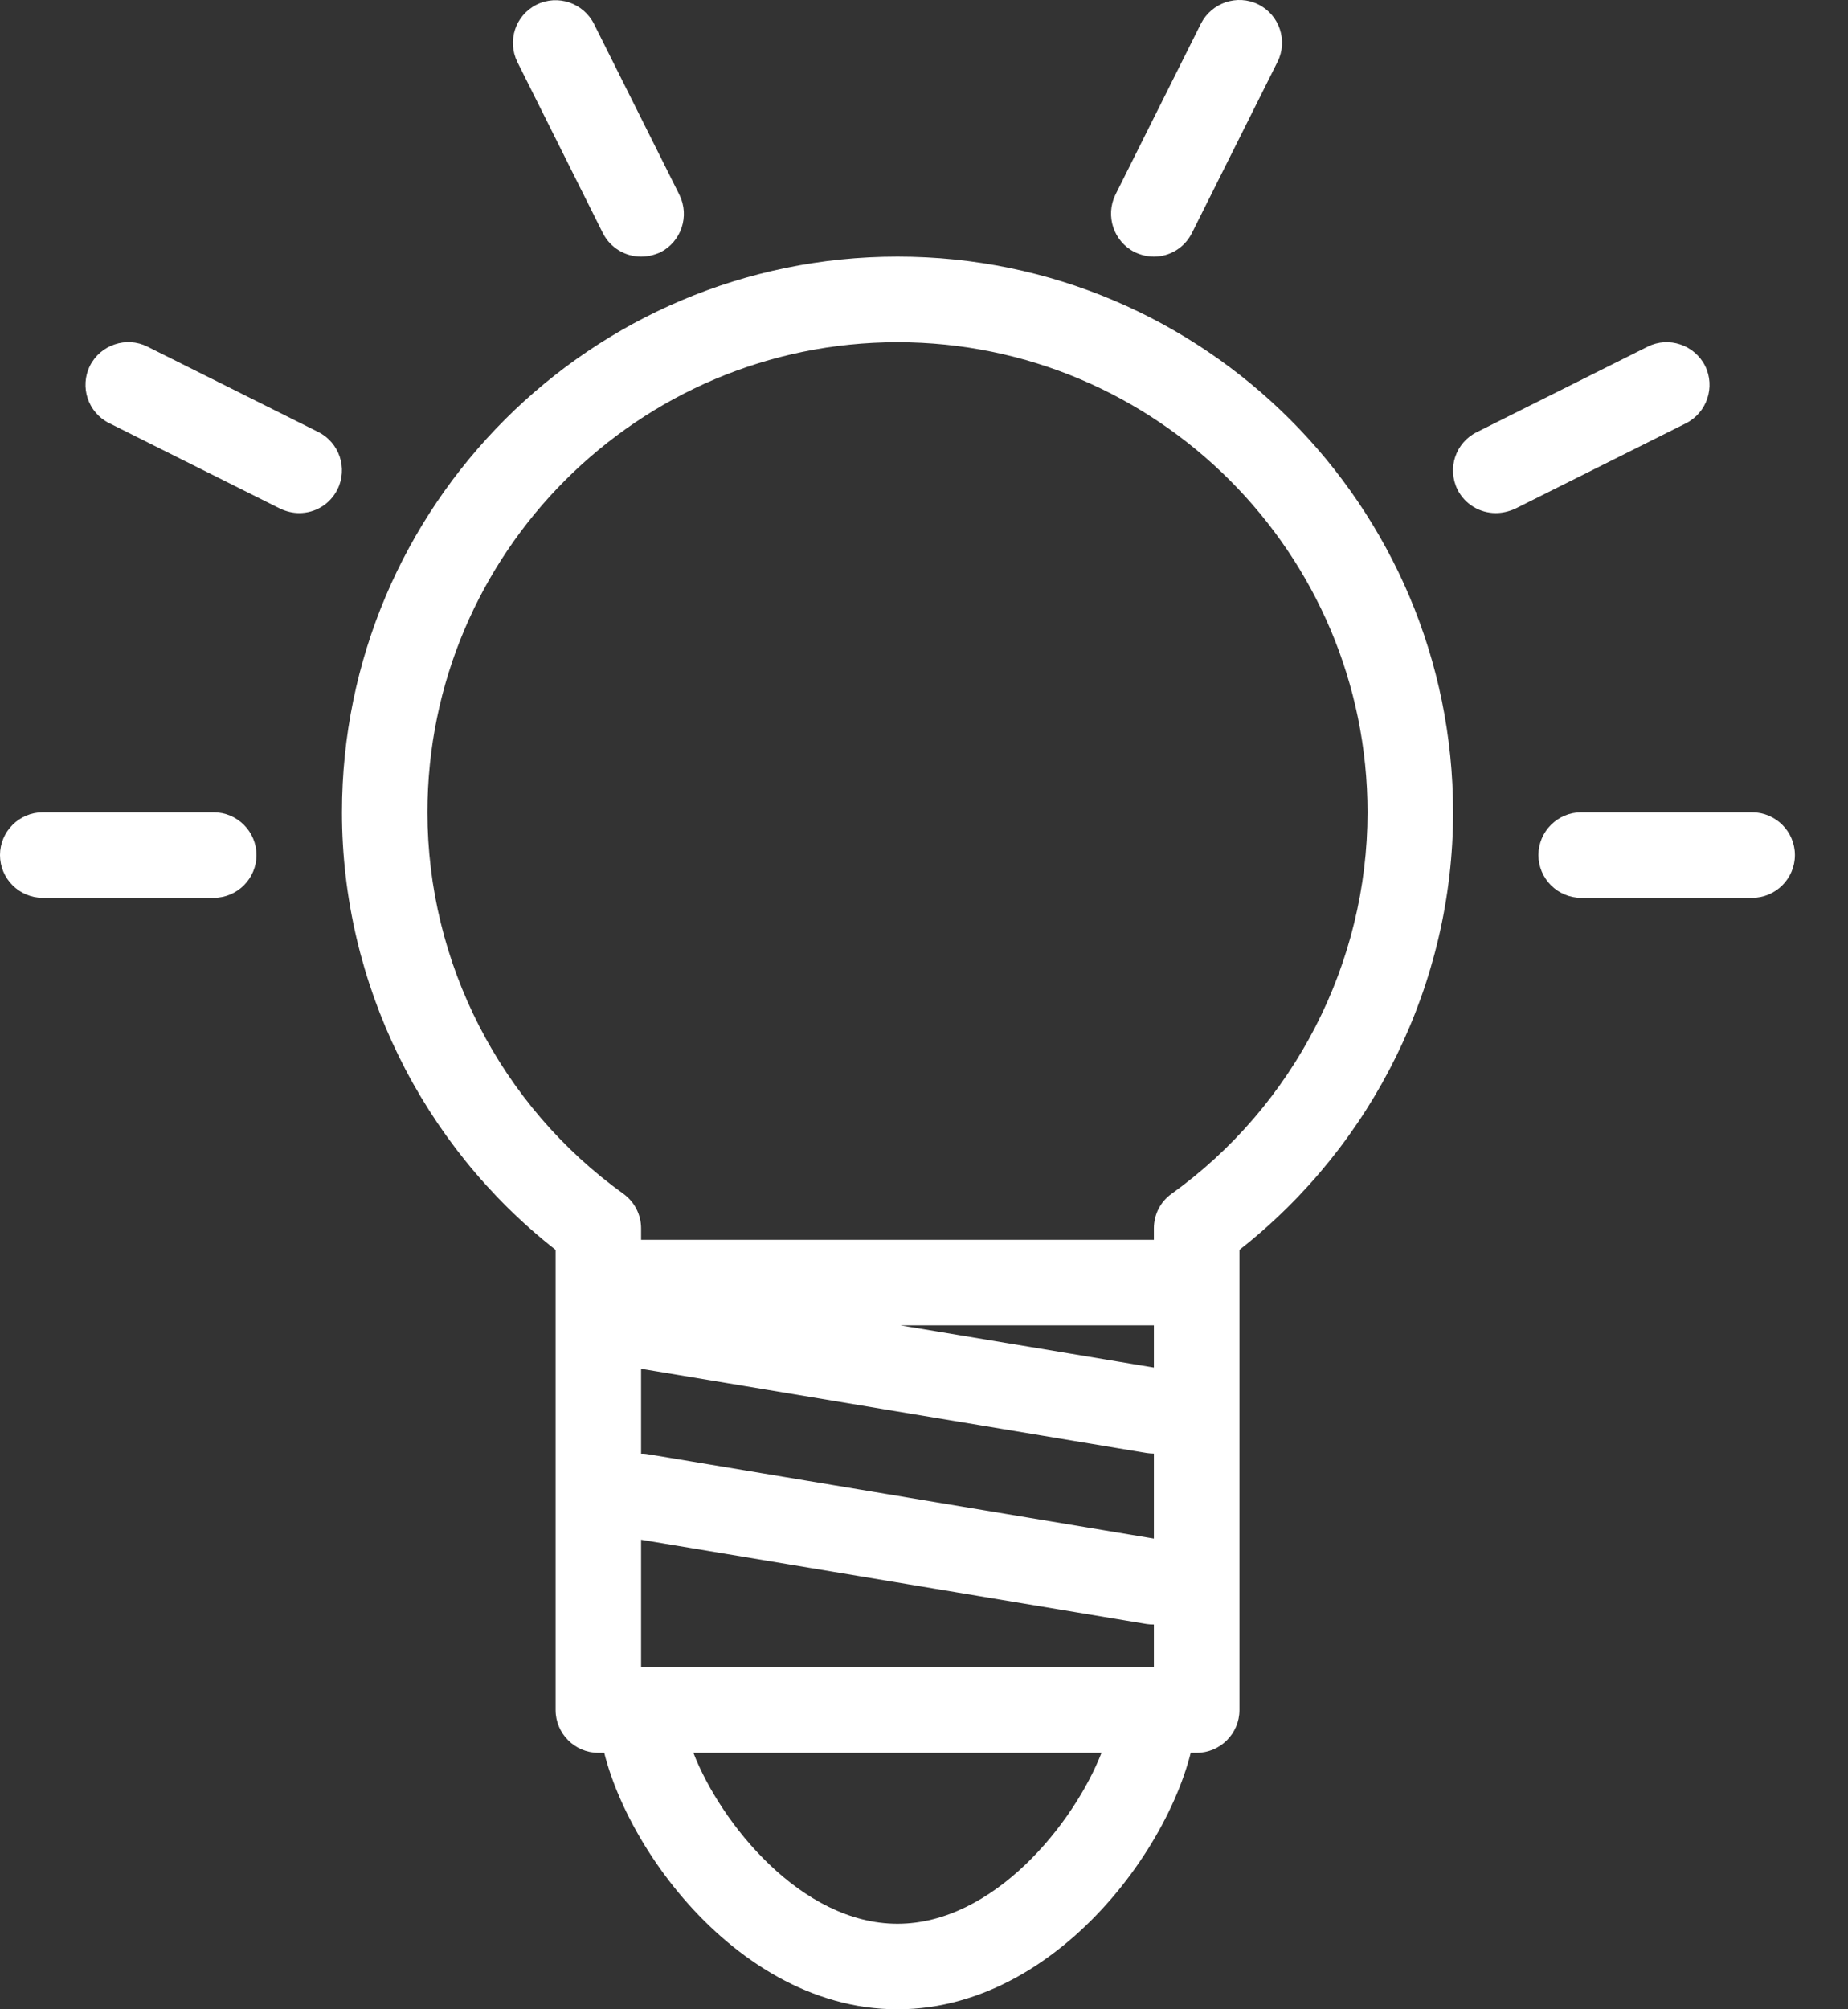 <svg width="23" height="25" viewBox="0 0 23 25" fill="none" xmlns="http://www.w3.org/2000/svg">
<rect x="0" y="0" width="23" height="25" fill="#333333" stroke="none"/>
<path d="M14.893 21.809H7.447C7.155 21.809 6.915 21.57 6.915 21.277V15.551C5.245 14.243 4.256 12.228 4.256 10.108C4.256 6.295 7.358 3.193 11.171 3.193C14.983 3.193 18.085 6.295 18.085 10.108C18.085 12.227 17.096 14.241 15.426 15.551V21.277C15.426 21.57 15.186 21.809 14.893 21.809ZM7.979 20.745H14.361V15.284C14.361 15.112 14.443 14.95 14.582 14.853C16.111 13.754 17.02 11.979 17.02 10.108C17.02 6.883 14.395 4.258 11.17 4.258C7.945 4.258 5.32 6.884 5.32 10.108C5.32 11.979 6.229 13.754 7.758 14.853C7.897 14.953 7.979 15.112 7.979 15.284V20.745ZM11.17 25C9.02 25 7.447 22.552 7.447 21.277C7.447 20.984 7.686 20.745 7.979 20.745H14.361C14.654 20.745 14.893 20.984 14.893 21.277C14.893 22.552 13.32 25 11.17 25ZM8.63 21.809C8.969 22.683 9.971 23.936 11.17 23.936C12.369 23.936 13.369 22.683 13.709 21.809H8.63ZM14.361 16.49H7.979C7.686 16.49 7.447 16.251 7.447 15.958C7.447 15.665 7.686 15.426 7.979 15.426H14.361C14.654 15.426 14.893 15.665 14.893 15.958C14.893 16.251 14.654 16.49 14.361 16.49ZM14.362 18.086C14.334 18.086 14.302 18.083 14.273 18.079L7.891 17.016C7.603 16.968 7.405 16.691 7.454 16.403C7.502 16.113 7.783 15.917 8.066 15.967L14.448 17.03C14.736 17.078 14.934 17.352 14.885 17.64C14.841 17.902 14.616 18.086 14.362 18.086ZM14.362 20.213C14.334 20.213 14.302 20.211 14.273 20.207L7.891 19.143C7.603 19.096 7.405 18.819 7.454 18.531C7.502 18.24 7.783 18.045 8.066 18.094L14.448 19.158C14.736 19.206 14.934 19.48 14.885 19.768C14.841 20.03 14.616 20.213 14.362 20.213ZM2.66 11.171H0.532C0.239 11.171 0 10.932 0 10.639C0 10.346 0.239 10.107 0.532 10.107H2.66C2.953 10.107 3.192 10.346 3.192 10.639C3.192 10.932 2.953 11.171 2.66 11.171ZM21.807 11.171H19.679C19.386 11.171 19.147 10.932 19.147 10.639C19.147 10.346 19.386 10.107 19.679 10.107H21.807C22.1 10.107 22.339 10.346 22.339 10.639C22.339 10.932 22.1 11.171 21.807 11.171ZM7.979 3.193C7.783 3.193 7.597 3.085 7.503 2.9L6.44 0.773C6.309 0.509 6.414 0.19 6.678 0.058C6.942 -0.073 7.261 0.036 7.393 0.298L8.457 2.426C8.585 2.688 8.48 3.007 8.218 3.14C8.138 3.175 8.058 3.193 7.979 3.193ZM14.361 3.193C14.281 3.193 14.201 3.174 14.122 3.137C13.86 3.005 13.754 2.686 13.882 2.423L14.946 0.295C15.079 0.033 15.399 -0.075 15.661 0.055C15.925 0.186 16.031 0.508 15.9 0.769L14.836 2.896C14.743 3.085 14.556 3.193 14.361 3.193ZM3.724 6.384C3.644 6.384 3.565 6.365 3.485 6.328L1.357 5.264C1.095 5.133 0.99 4.814 1.119 4.552C1.25 4.29 1.572 4.182 1.833 4.312L3.961 5.375C4.225 5.507 4.33 5.828 4.2 6.089C4.106 6.277 3.92 6.384 3.724 6.384ZM18.616 6.384C18.42 6.384 18.233 6.276 18.14 6.092C18.009 5.827 18.115 5.508 18.38 5.377L20.507 4.313C20.769 4.182 21.09 4.291 21.222 4.553C21.351 4.816 21.244 5.135 20.983 5.267L18.855 6.331C18.775 6.366 18.695 6.384 18.616 6.384Z" fill="white"/>
</svg>
